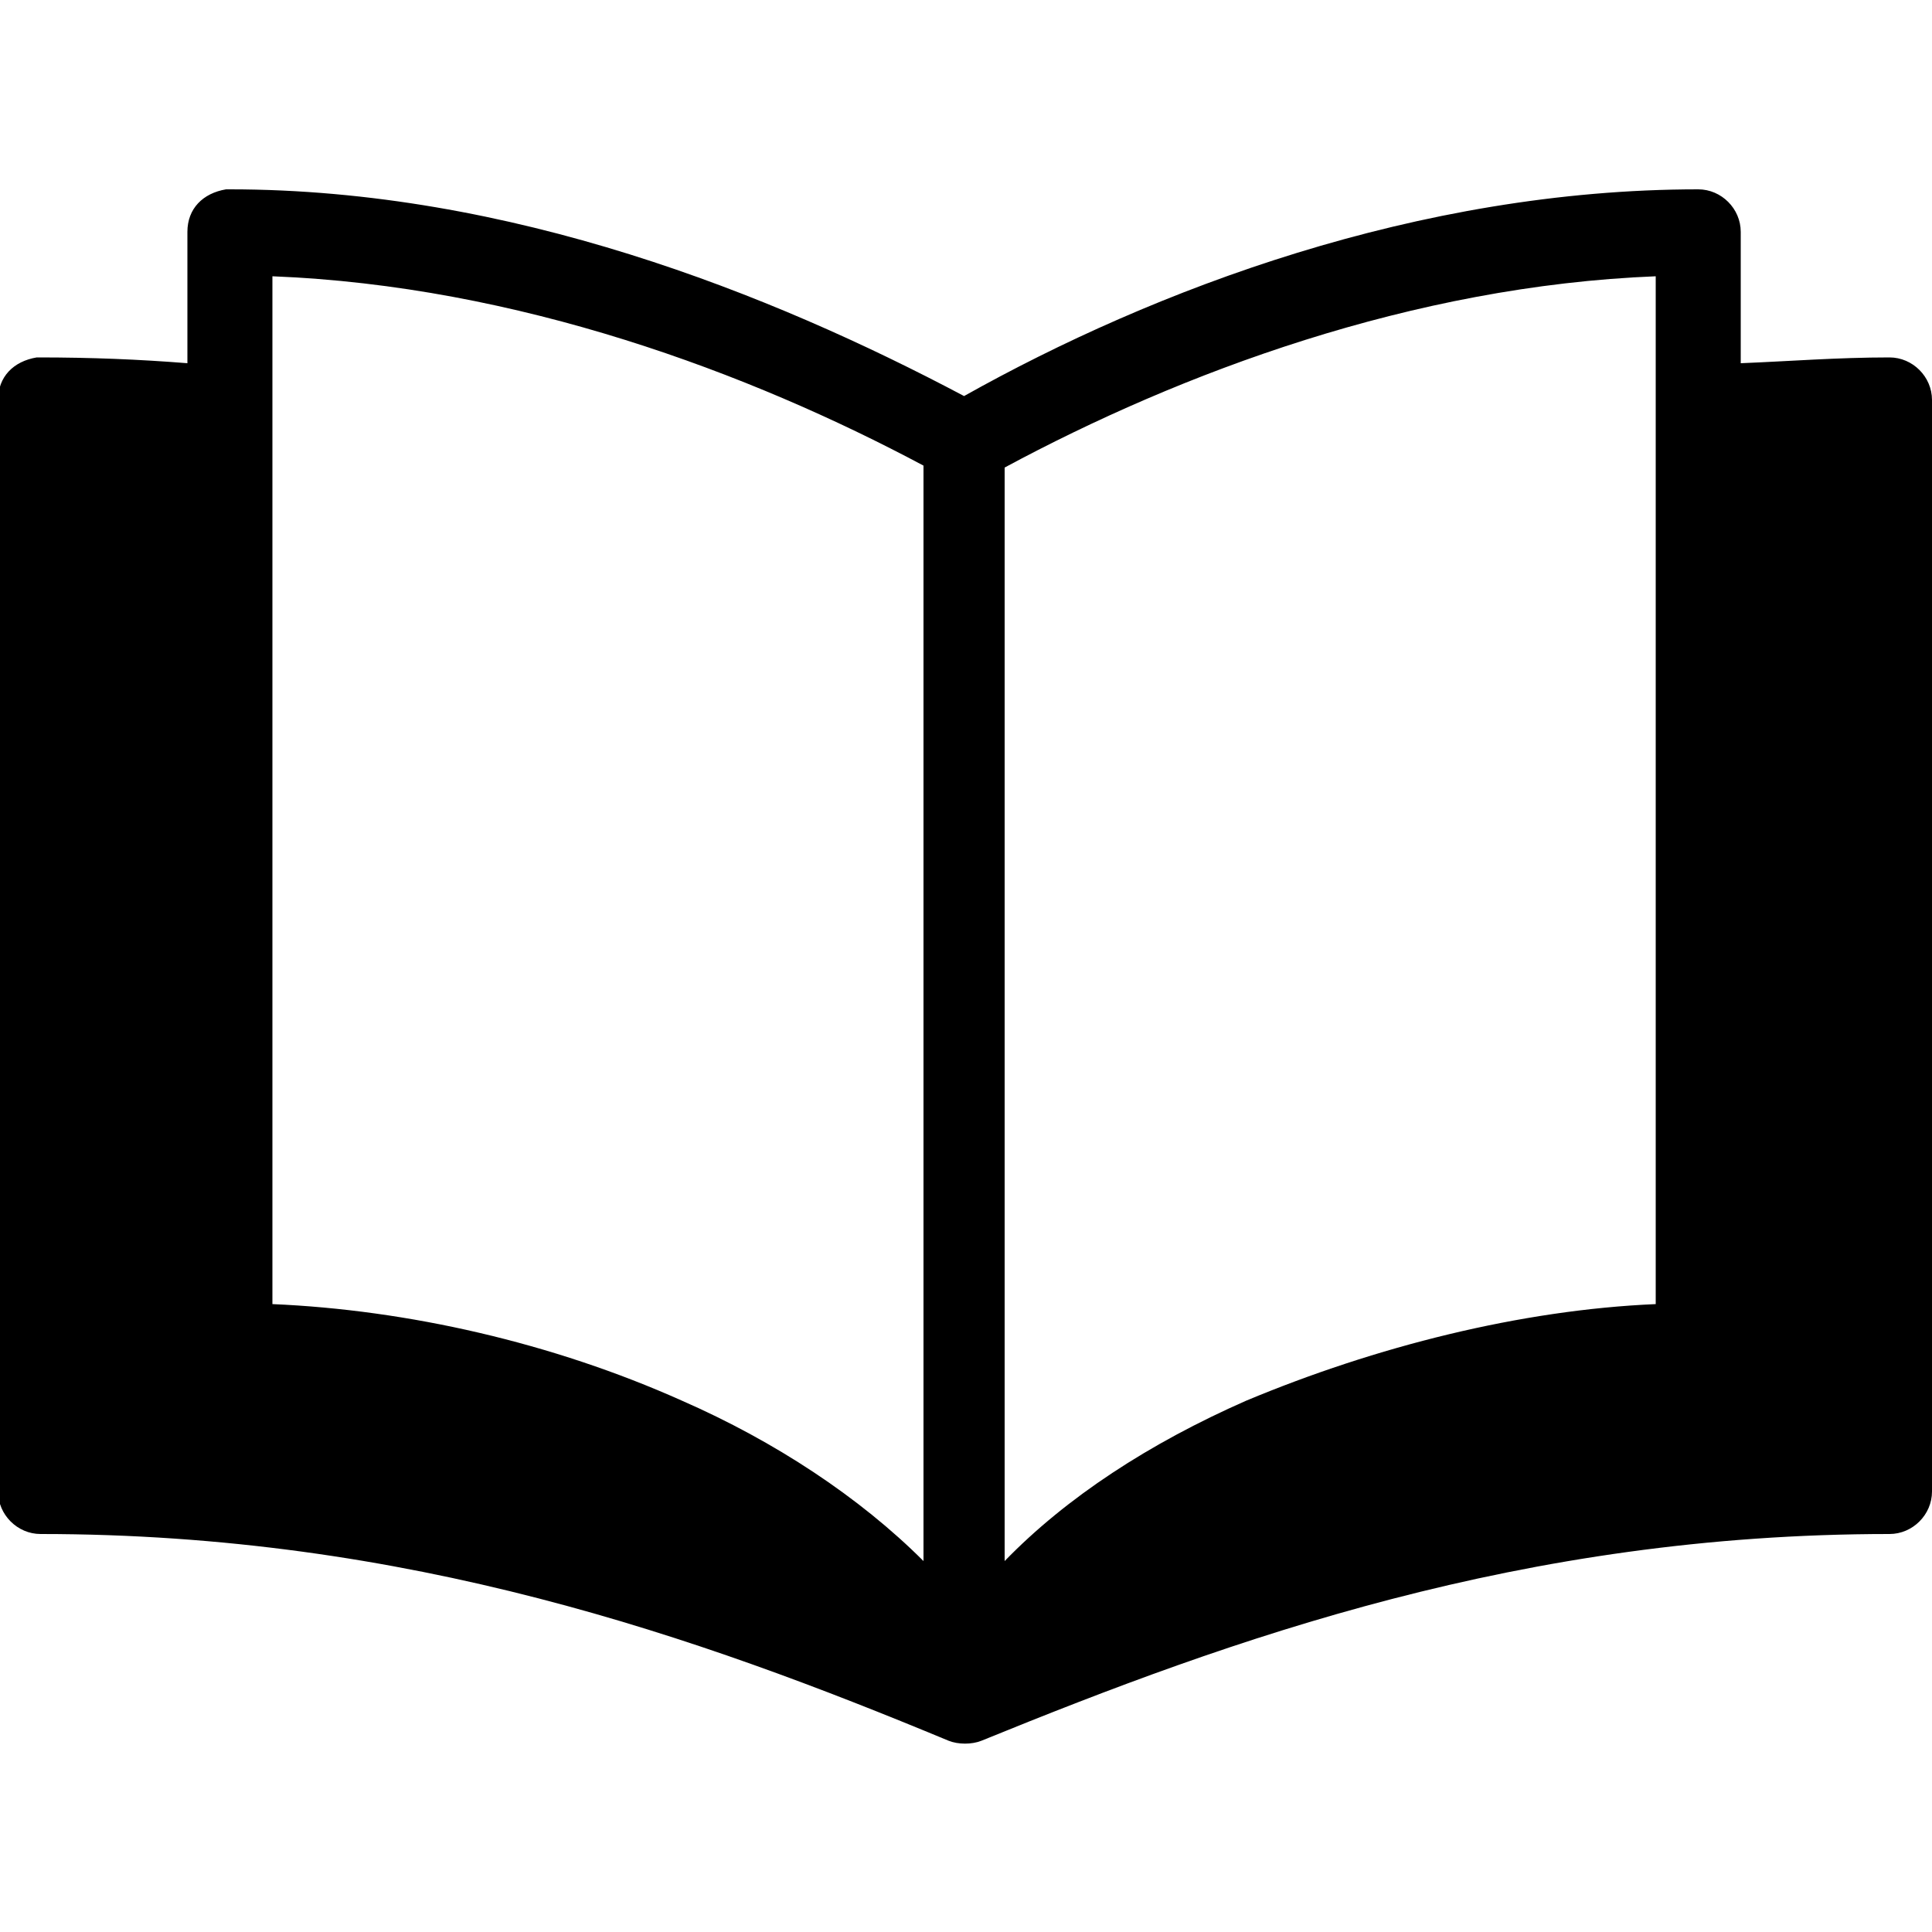 <?xml version="1.0" encoding="utf-8"?>
<!-- Generator: Adobe Illustrator 26.2.1, SVG Export Plug-In . SVG Version: 6.00 Build 0)  -->
<svg version="1.1" id="Calque_1" xmlns="http://www.w3.org/2000/svg" xmlns:xlink="http://www.w3.org/1999/xlink" x="0px" y="0px"
	 viewBox="0 0 100 100" style="enable-background:new 0 0 100 100;" xml:space="preserve">
<g id="Maquette">
	<g id="_x30_1_x5F_homeV3" transform="translate(-1057, -896)">
		<g id="Group-14-Copy-2" transform="translate(972, 862)">
			<g id="brochure" transform="translate(85, 34)">
				<path id="Shape" d="M11.7,9.8c-1.2,0.2-2,1-2,2.2v6.8c-2.5-0.2-5-0.3-7.7-0.3H1.9c-1.2,0.2-2,1-2,2.2v56.5c0,1.2,1,2.2,2.2,2.2
					c19,0,34,5.3,47,10.7c0.5,0.2,1.2,0.2,1.7,0c13-5.3,28-10.7,47-10.7c1.2,0,2.2-1,2.2-2.2V20.7c0-1.2-1-2.2-2.2-2.2
					c-2.7,0-5.2,0.2-7.7,0.3V12c0-1.2-1-2.2-2.2-2.2c-14.5,0-28.2,5.2-38,10.7c-10-5.3-23.5-10.7-38-10.7
					C11.7,9.8,11.7,9.8,11.7,9.8z M14.1,14.3c12.7,0.5,24.7,5,33.7,9.8v56.7c-3.3-3.3-7.7-6.2-12.5-8.3c-6.7-3-14.2-4.7-21.2-5V14.3
					z M85.7,14.3v53.2c-7,0.3-14.5,2.2-21.2,5c-5,2.2-9.3,5-12.5,8.3V24.2C61.1,19.3,73.1,14.8,85.7,14.3z"/>
			</g>
		</g>
	</g>
</g>
</svg>

